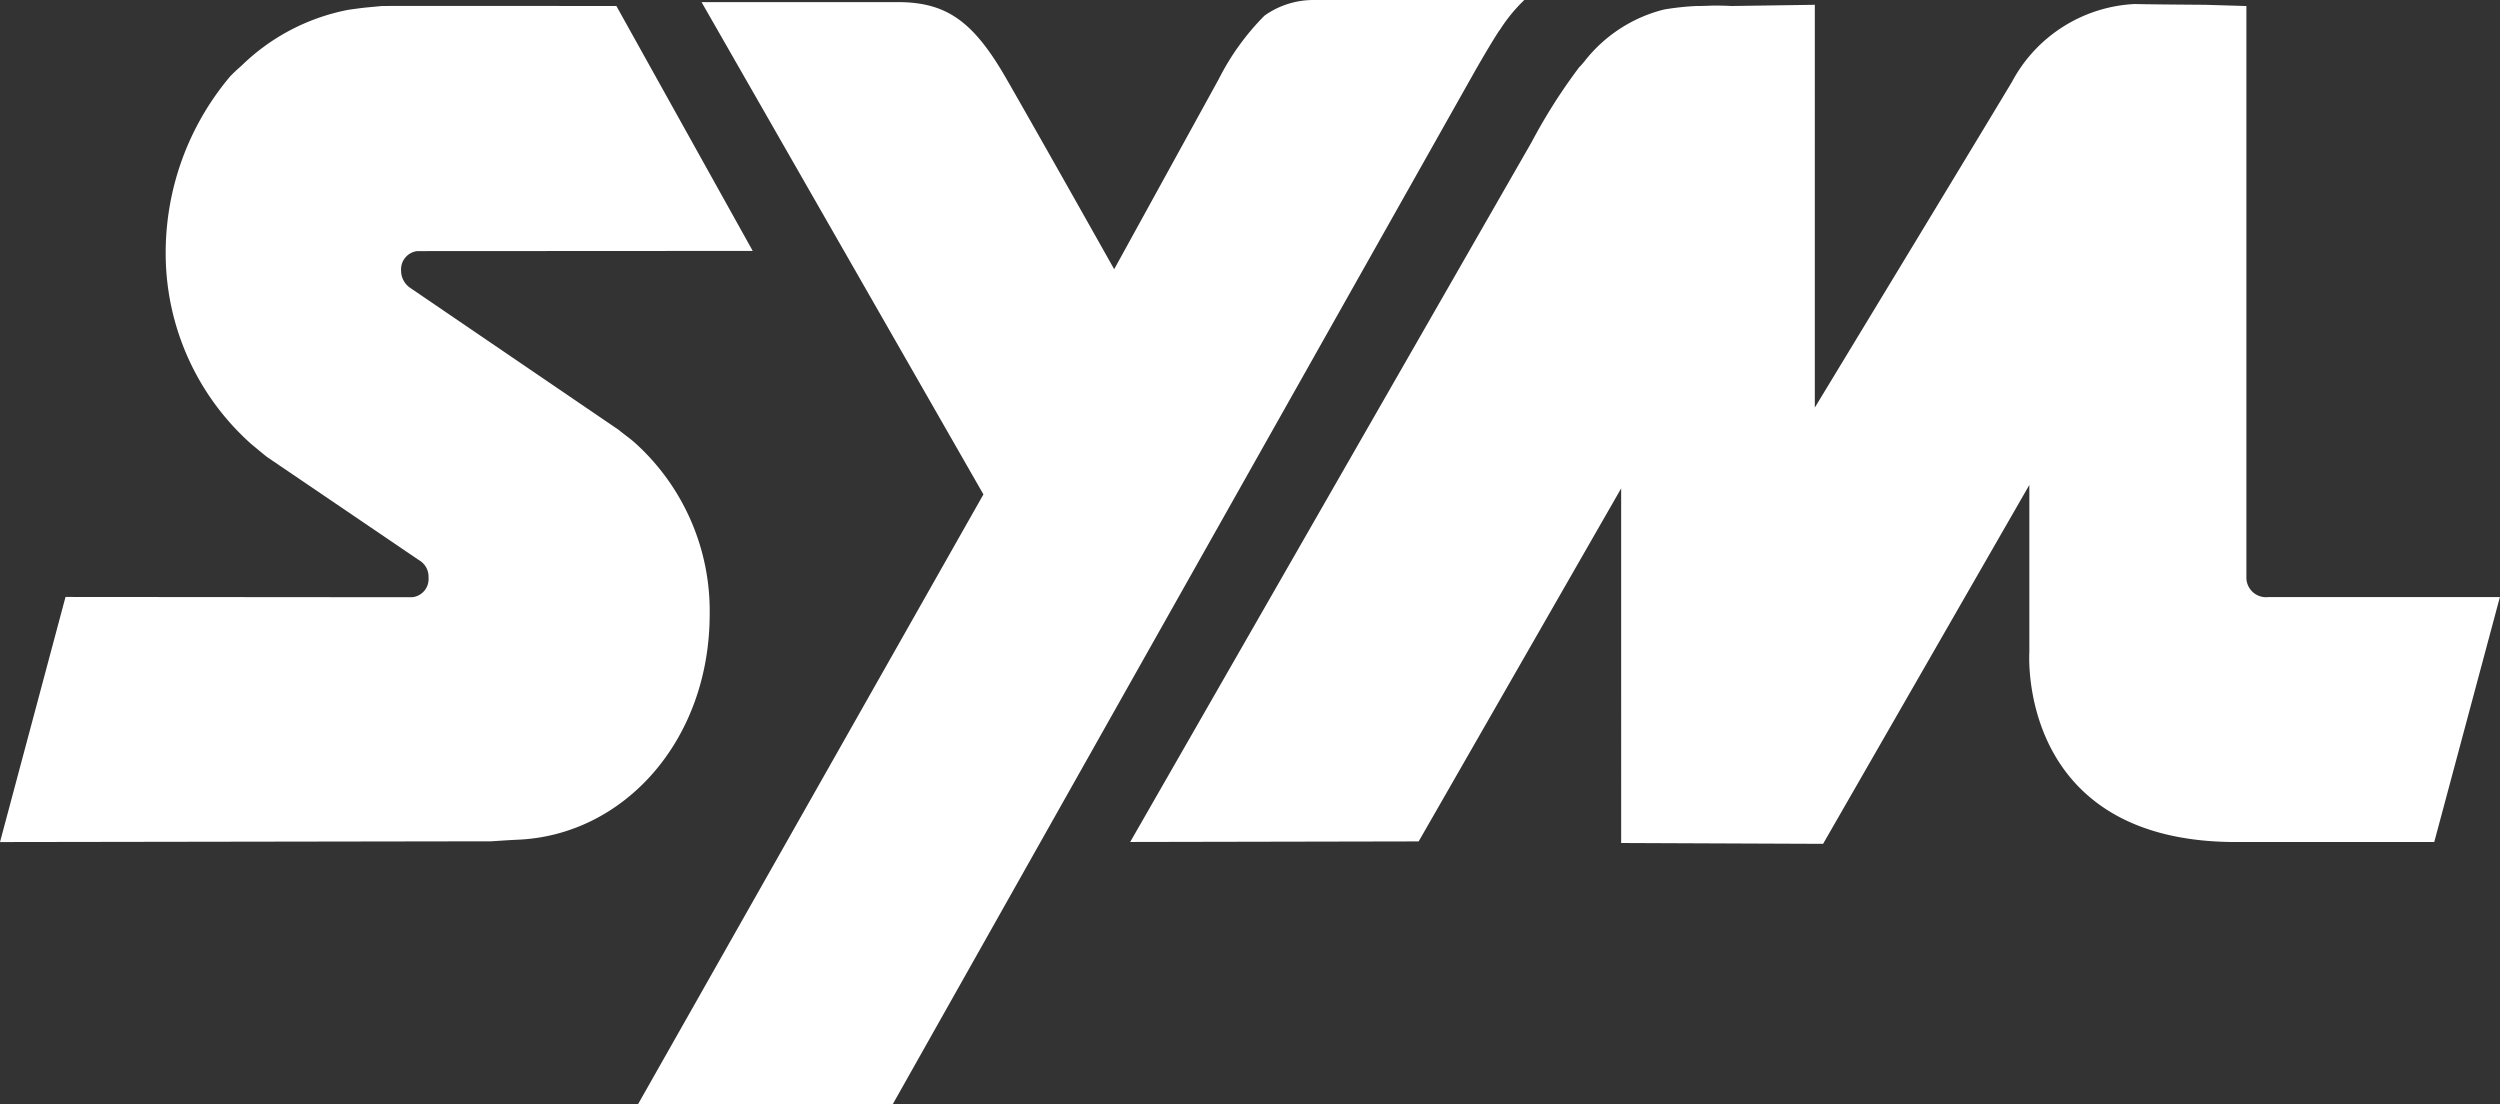 <svg xmlns="http://www.w3.org/2000/svg" width="92.77" height="40.982" viewBox="0 0 92.77 40.982">
  <rect x="0" y="0" width="92.77" height="40.982" fill="#333333" stroke="none"/>
  <g id="Raggruppa_29332" data-name="Raggruppa 29332" transform="translate(-390 -50)">
    <path id="Tracciato_11098" data-name="Tracciato 11098" d="M104.308,1.124A5.95,5.95,0,0,1,105.224,0H97.412a3.14,3.14,0,0,0-1.825.577,9.236,9.236,0,0,0-1.7,2.355L90.005,9.99S87.222,5.038,85.992,2.9,83.764.078,81.955.078H74.693l10.46,18.268L72.332,40.982h9.452L103.4,2.625s.55-.967.9-1.5" transform="translate(341.34 50)" fill="#fff"/>
    <path id="Tracciato_11099" data-name="Tracciato 11099" d="M15.489,9.771l12.443-.007L22.873.676s-8.433-.006-8.7,0c-.57.057-.6.047-1.251.142A7.77,7.77,0,0,0,8.966,2.887c-.142.123-.289.261-.417.391a10.157,10.157,0,0,0-2.4,6.69,9.475,9.475,0,0,0,3.176,6.964,0,0,0,0,0,0,0c.484.4.577.478.607.494l5.613,3.811a.708.708,0,0,1,.357.652.677.677,0,0,1-.606.726l-12.865-.01L0,31.7l18.228-.028c.313-.019.481-.033.935-.057,3.967-.139,7.172-3.668,7.172-8.379A8.4,8.4,0,0,0,23.6,16.92c-.2-.186-.418-.327-.64-.514L15.2,11.12a.772.772,0,0,1-.316-.621.682.682,0,0,1,.608-.729" transform="translate(390 49.547)" fill="#fff"/>
    <path id="Tracciato_11100" data-name="Tracciato 11100" d="M170.361,22.462a.729.729,0,0,1-.807-.747V.529L168.025.483s-2.171-.014-2.612-.029a5.465,5.465,0,0,0-4.542,2.858c0,.006,0,.015-.012.024-1.175,1.963-7.32,12.093-7.32,12.093V.483l-3.091.045s-.285-.018-.72-.015c-.175.009-.369.015-.579.015a10.064,10.064,0,0,0-1.2.129,5.4,5.4,0,0,0-2.951,1.916c-.061.075-.125.153-.2.224a20.765,20.765,0,0,0-1.764,2.775l-14.9,25.977,10.705-.021,7.514-13.1V31.587l7.493.031L161.5,18.3v6.208s-.476,7.043,7.669,7.043c1.341,0,4.908,0,7.356,0l2.436-9.089Z" transform="translate(303.805 49.695)" fill="#fff"/>
  </g>
</svg>
